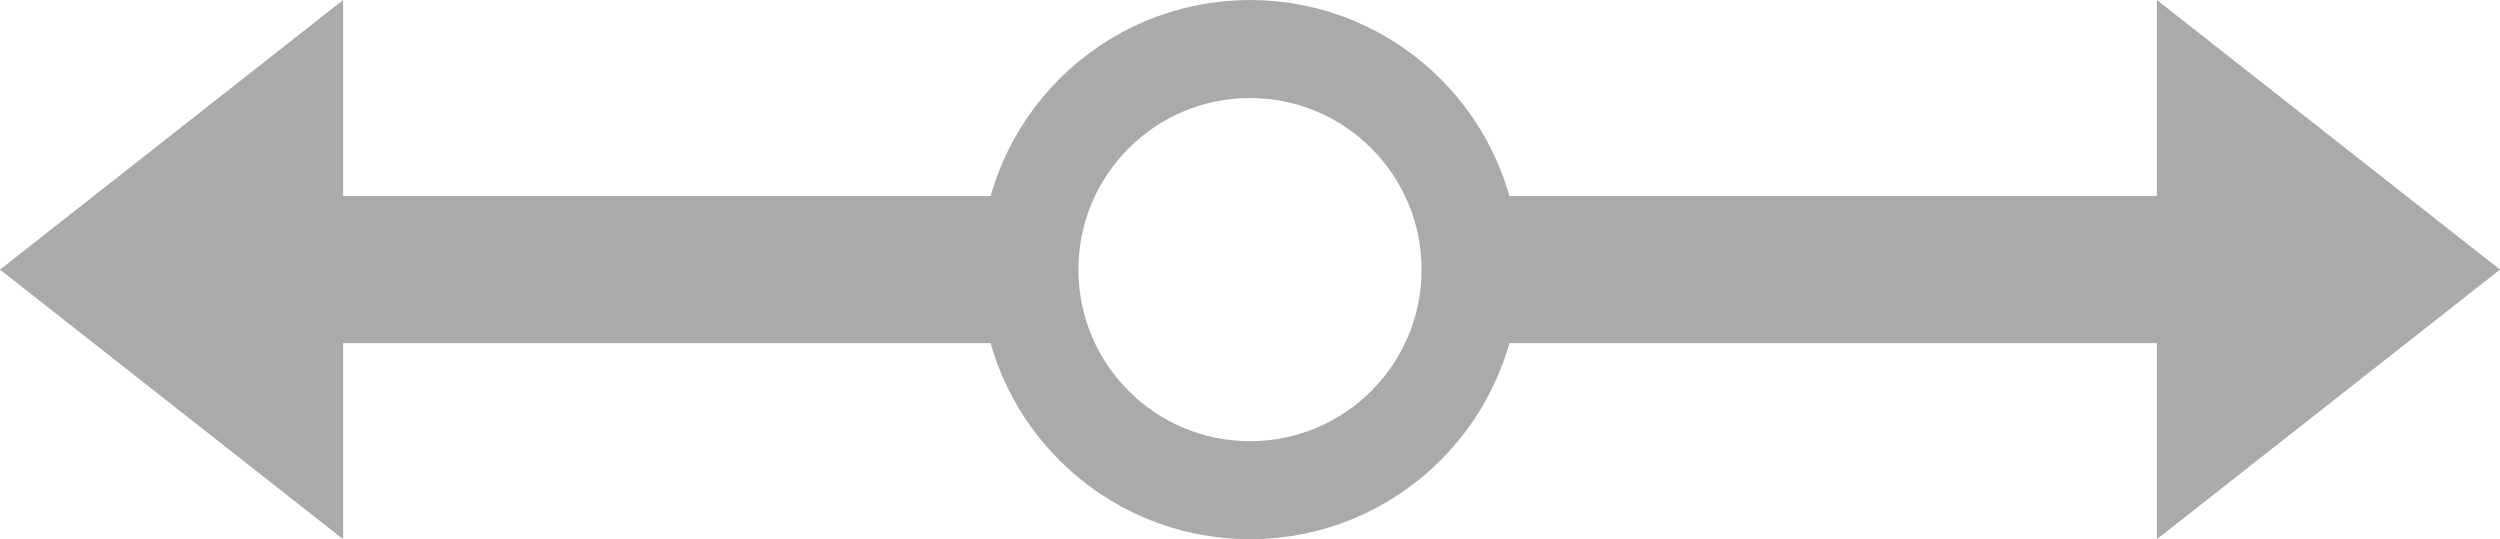 <?xml version="1.0" encoding="utf-8"?>
<!-- Generator: Adobe Illustrator 21.0.2, SVG Export Plug-In . SVG Version: 6.00 Build 0)  -->
<svg version="1.1" id="Layer_1" xmlns="http://www.w3.org/2000/svg" xmlns:xlink="http://www.w3.org/1999/xlink" x="0px" y="0px"
	 width="51px" height="11px" viewBox="0 0 51 11" style="enable-background:new 0 0 51 11;" xml:space="preserve">
<style type="text/css">
	.st0{fill:none;stroke:#AAAAAA;stroke-width:2;}
	.st1{fill:#AAAAAA;}
</style>
<circle id="Ellipse_2_copy_8" class="st0" cx="25.5" cy="5.5" r="4.5"/>
<path id="Rectangle_538_copy_2" class="st1" d="M51,5.5L44,11V7H30V4h14V0L51,5.5z M7,11L0,5.5L7,0v4h14v3H7V11z"/>
</svg>
